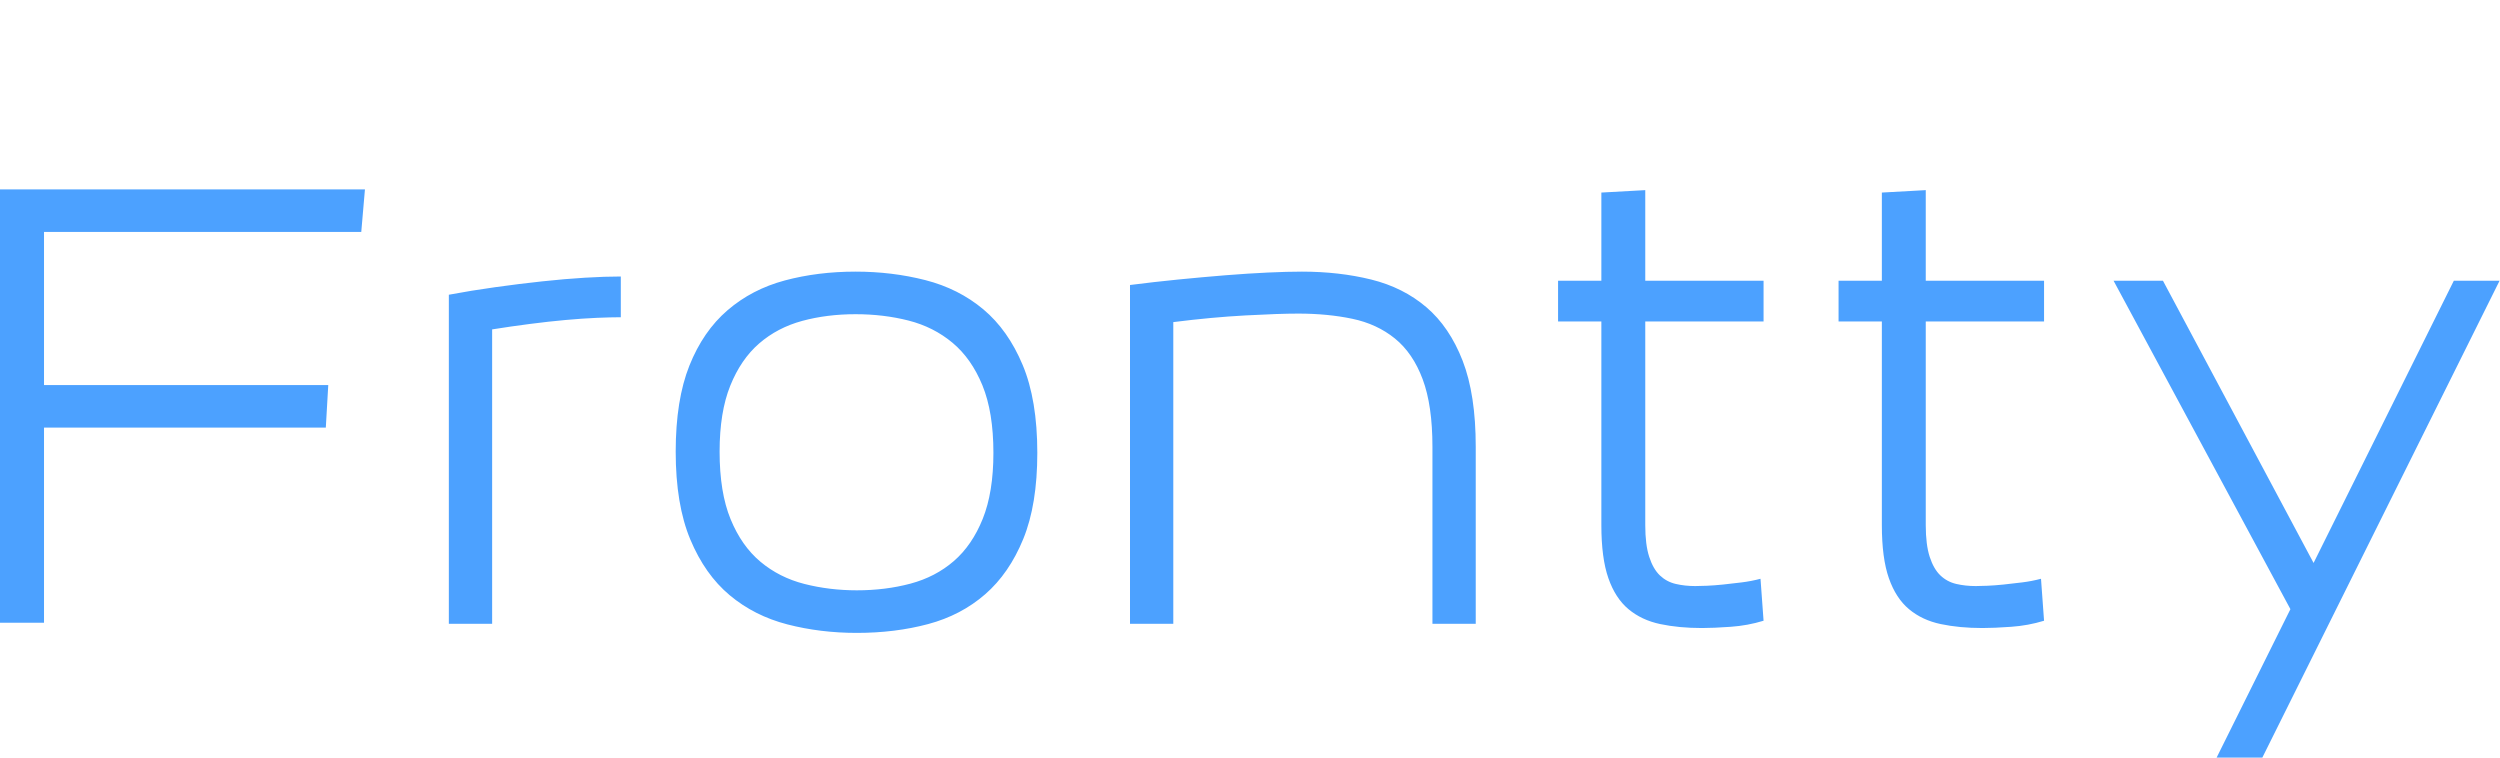 <?xml version="1.0" encoding="UTF-8"?> <svg xmlns="http://www.w3.org/2000/svg" width="132" height="40" viewBox="0 0 132 40" fill="none"> <path fill-rule="evenodd" clip-rule="evenodd" d="M0 10V32.879H2.324V22.578H17.203L17.332 20.332H2.324V12.246H19.075L19.269 10H0ZM23.699 32.935V15.562C24.493 15.413 25.314 15.279 26.163 15.161C27.01 15.043 27.831 14.941 28.626 14.856C29.419 14.77 30.171 14.706 30.879 14.663C31.588 14.62 32.221 14.599 32.779 14.599V16.75C32.435 16.75 32.011 16.761 31.507 16.782C31.003 16.804 30.455 16.842 29.865 16.895C29.275 16.948 28.647 17.018 27.982 17.104C27.316 17.189 26.651 17.286 25.985 17.392V32.935H23.699ZM48.073 30.816C47.192 31.051 46.248 31.169 45.239 31.169C44.274 31.169 43.351 31.056 42.471 30.832C41.59 30.607 40.817 30.216 40.152 29.66C39.487 29.103 38.961 28.354 38.575 27.412C38.188 26.47 37.995 25.282 37.995 23.847C37.995 22.456 38.183 21.294 38.559 20.363C38.934 19.432 39.444 18.688 40.088 18.131C40.732 17.575 41.488 17.179 42.358 16.943C43.227 16.707 44.166 16.59 45.175 16.59C46.163 16.59 47.096 16.702 47.976 16.927C48.856 17.152 49.629 17.543 50.294 18.099C50.96 18.656 51.486 19.405 51.872 20.347C52.258 21.289 52.452 22.477 52.452 23.911C52.452 25.303 52.263 26.464 51.888 27.396C51.513 28.327 51.003 29.071 50.359 29.627C49.715 30.184 48.953 30.58 48.073 30.816ZM41.569 32.967C42.728 33.267 43.952 33.417 45.239 33.417C46.592 33.417 47.847 33.261 49.007 32.951C50.165 32.641 51.169 32.116 52.017 31.377C52.865 30.639 53.535 29.665 54.029 28.455C54.523 27.246 54.77 25.731 54.77 23.911C54.77 22.049 54.512 20.502 53.997 19.271C53.482 18.04 52.789 17.061 51.92 16.333C51.051 15.605 50.031 15.091 48.862 14.791C47.692 14.492 46.463 14.342 45.175 14.342C43.844 14.342 42.599 14.497 41.44 14.807C40.281 15.118 39.272 15.642 38.414 16.381C37.555 17.119 36.885 18.094 36.401 19.303C35.918 20.513 35.677 22.028 35.677 23.847C35.677 25.709 35.934 27.257 36.45 28.487C36.965 29.719 37.657 30.698 38.526 31.426C39.396 32.154 40.41 32.667 41.569 32.967ZM62.207 14.759C63.065 14.674 63.897 14.599 64.703 14.534C65.507 14.47 66.253 14.422 66.94 14.39C67.627 14.358 68.228 14.342 68.743 14.342C70.052 14.342 71.271 14.481 72.398 14.759C73.525 15.038 74.495 15.525 75.311 16.22C76.127 16.916 76.765 17.858 77.227 19.046C77.688 20.234 77.919 21.749 77.919 23.59V32.935H75.633V23.59C75.633 22.135 75.461 20.946 75.118 20.026C74.774 19.106 74.286 18.388 73.653 17.874C73.019 17.36 72.269 17.013 71.399 16.831C70.53 16.649 69.58 16.558 68.55 16.558C67.884 16.558 66.956 16.59 65.765 16.654C64.574 16.718 63.302 16.836 61.95 17.007V32.935H59.664V15.048C60.501 14.941 61.349 14.845 62.207 14.759ZM87.079 29.403C86.939 28.975 86.87 28.418 86.87 27.733V16.975H93.116V14.823H86.87V10.039L84.552 10.167V14.823H82.266V16.975H84.552V27.733C84.552 28.889 84.675 29.82 84.922 30.527C85.168 31.233 85.522 31.779 85.984 32.164C86.446 32.55 87.004 32.812 87.659 32.951C88.313 33.09 89.048 33.16 89.864 33.16C90.271 33.16 90.776 33.138 91.377 33.095C91.978 33.053 92.558 32.946 93.116 32.775L92.955 30.559C92.633 30.644 92.3 30.709 91.957 30.751C91.613 30.794 91.286 30.832 90.975 30.864C90.663 30.896 90.379 30.917 90.122 30.928C89.864 30.939 89.66 30.944 89.51 30.944C89.144 30.944 88.802 30.907 88.48 30.832C88.158 30.757 87.879 30.607 87.642 30.382C87.406 30.157 87.218 29.831 87.079 29.403ZM101.68 27.733C101.68 28.418 101.75 28.975 101.889 29.403C102.029 29.831 102.216 30.157 102.453 30.382C102.689 30.607 102.968 30.757 103.29 30.832C103.612 30.907 103.955 30.944 104.32 30.944C104.47 30.944 104.674 30.939 104.932 30.928C105.19 30.917 105.474 30.896 105.785 30.864C106.096 30.832 106.423 30.794 106.767 30.751C107.11 30.709 107.443 30.644 107.765 30.559L107.926 32.775C107.368 32.946 106.788 33.053 106.188 33.095C105.586 33.138 105.082 33.16 104.674 33.16C103.859 33.16 103.124 33.09 102.469 32.951C101.814 32.812 101.256 32.55 100.795 32.164C100.333 31.779 99.979 31.233 99.732 30.527C99.485 29.82 99.362 28.889 99.362 27.733V16.975H97.076V14.823H99.362V10.167L101.68 10.039V14.823H107.926V16.975H101.68V27.733ZM111.597 14.823L120.934 32.164L117.038 40H119.452L131.977 14.823H129.562L122.157 29.724L114.204 14.823H111.597Z" fill="#4CA1FF"></path> </svg> 